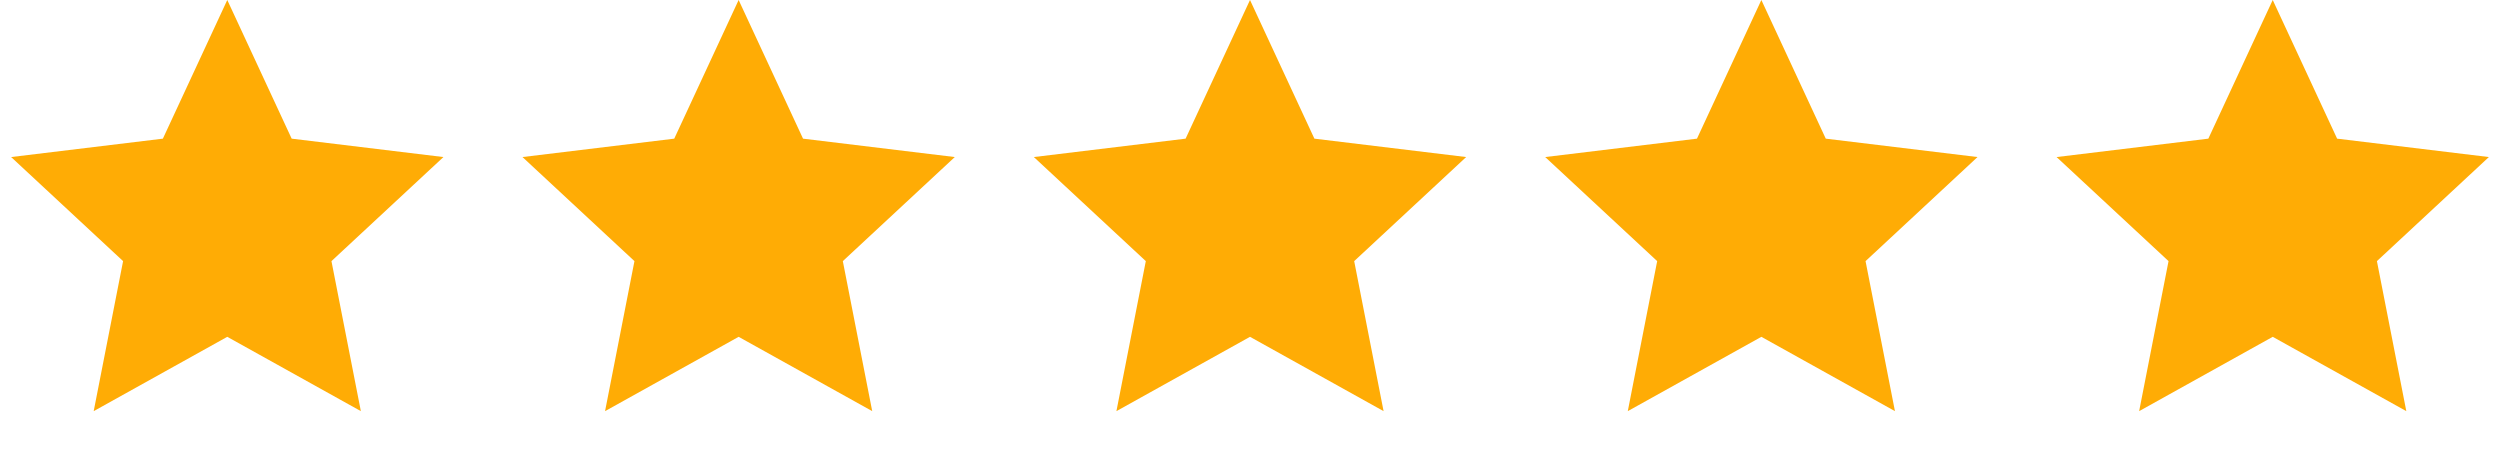 <svg width="132" height="24" viewBox="0 0 132 24" fill="none" xmlns="http://www.w3.org/2000/svg">
<path d="M12 0L15.4 7.321L23.413 8.292L17.501 13.787L19.053 21.708L12 17.784L4.947 21.708L6.499 13.787L0.587 8.292L8.6 7.321L12 0Z" fill="#FFAC05"/>
<path d="M39 0L42.4 7.321L50.413 8.292L44.501 13.787L46.053 21.708L39 17.784L31.947 21.708L33.499 13.787L27.587 8.292L35.6 7.321L39 0Z" fill="#FFAC05"/>
<path d="M66 0L69.4 7.321L77.413 8.292L71.501 13.787L73.053 21.708L66 17.784L58.947 21.708L60.499 13.787L54.587 8.292L62.6 7.321L66 0Z" fill="#FFAC05"/>
<path d="M93 0L96.4 7.321L104.413 8.292L98.501 13.787L100.053 21.708L93 17.784L85.947 21.708L87.499 13.787L81.587 8.292L89.6 7.321L93 0Z" fill="#FFAC05"/>
<path d="M120 0L123.4 7.321L131.413 8.292L125.501 13.787L127.053 21.708L120 17.784L112.947 21.708L114.499 13.787L108.587 8.292L116.6 7.321L120 0Z" fill="#FFAC05"/>
</svg>
